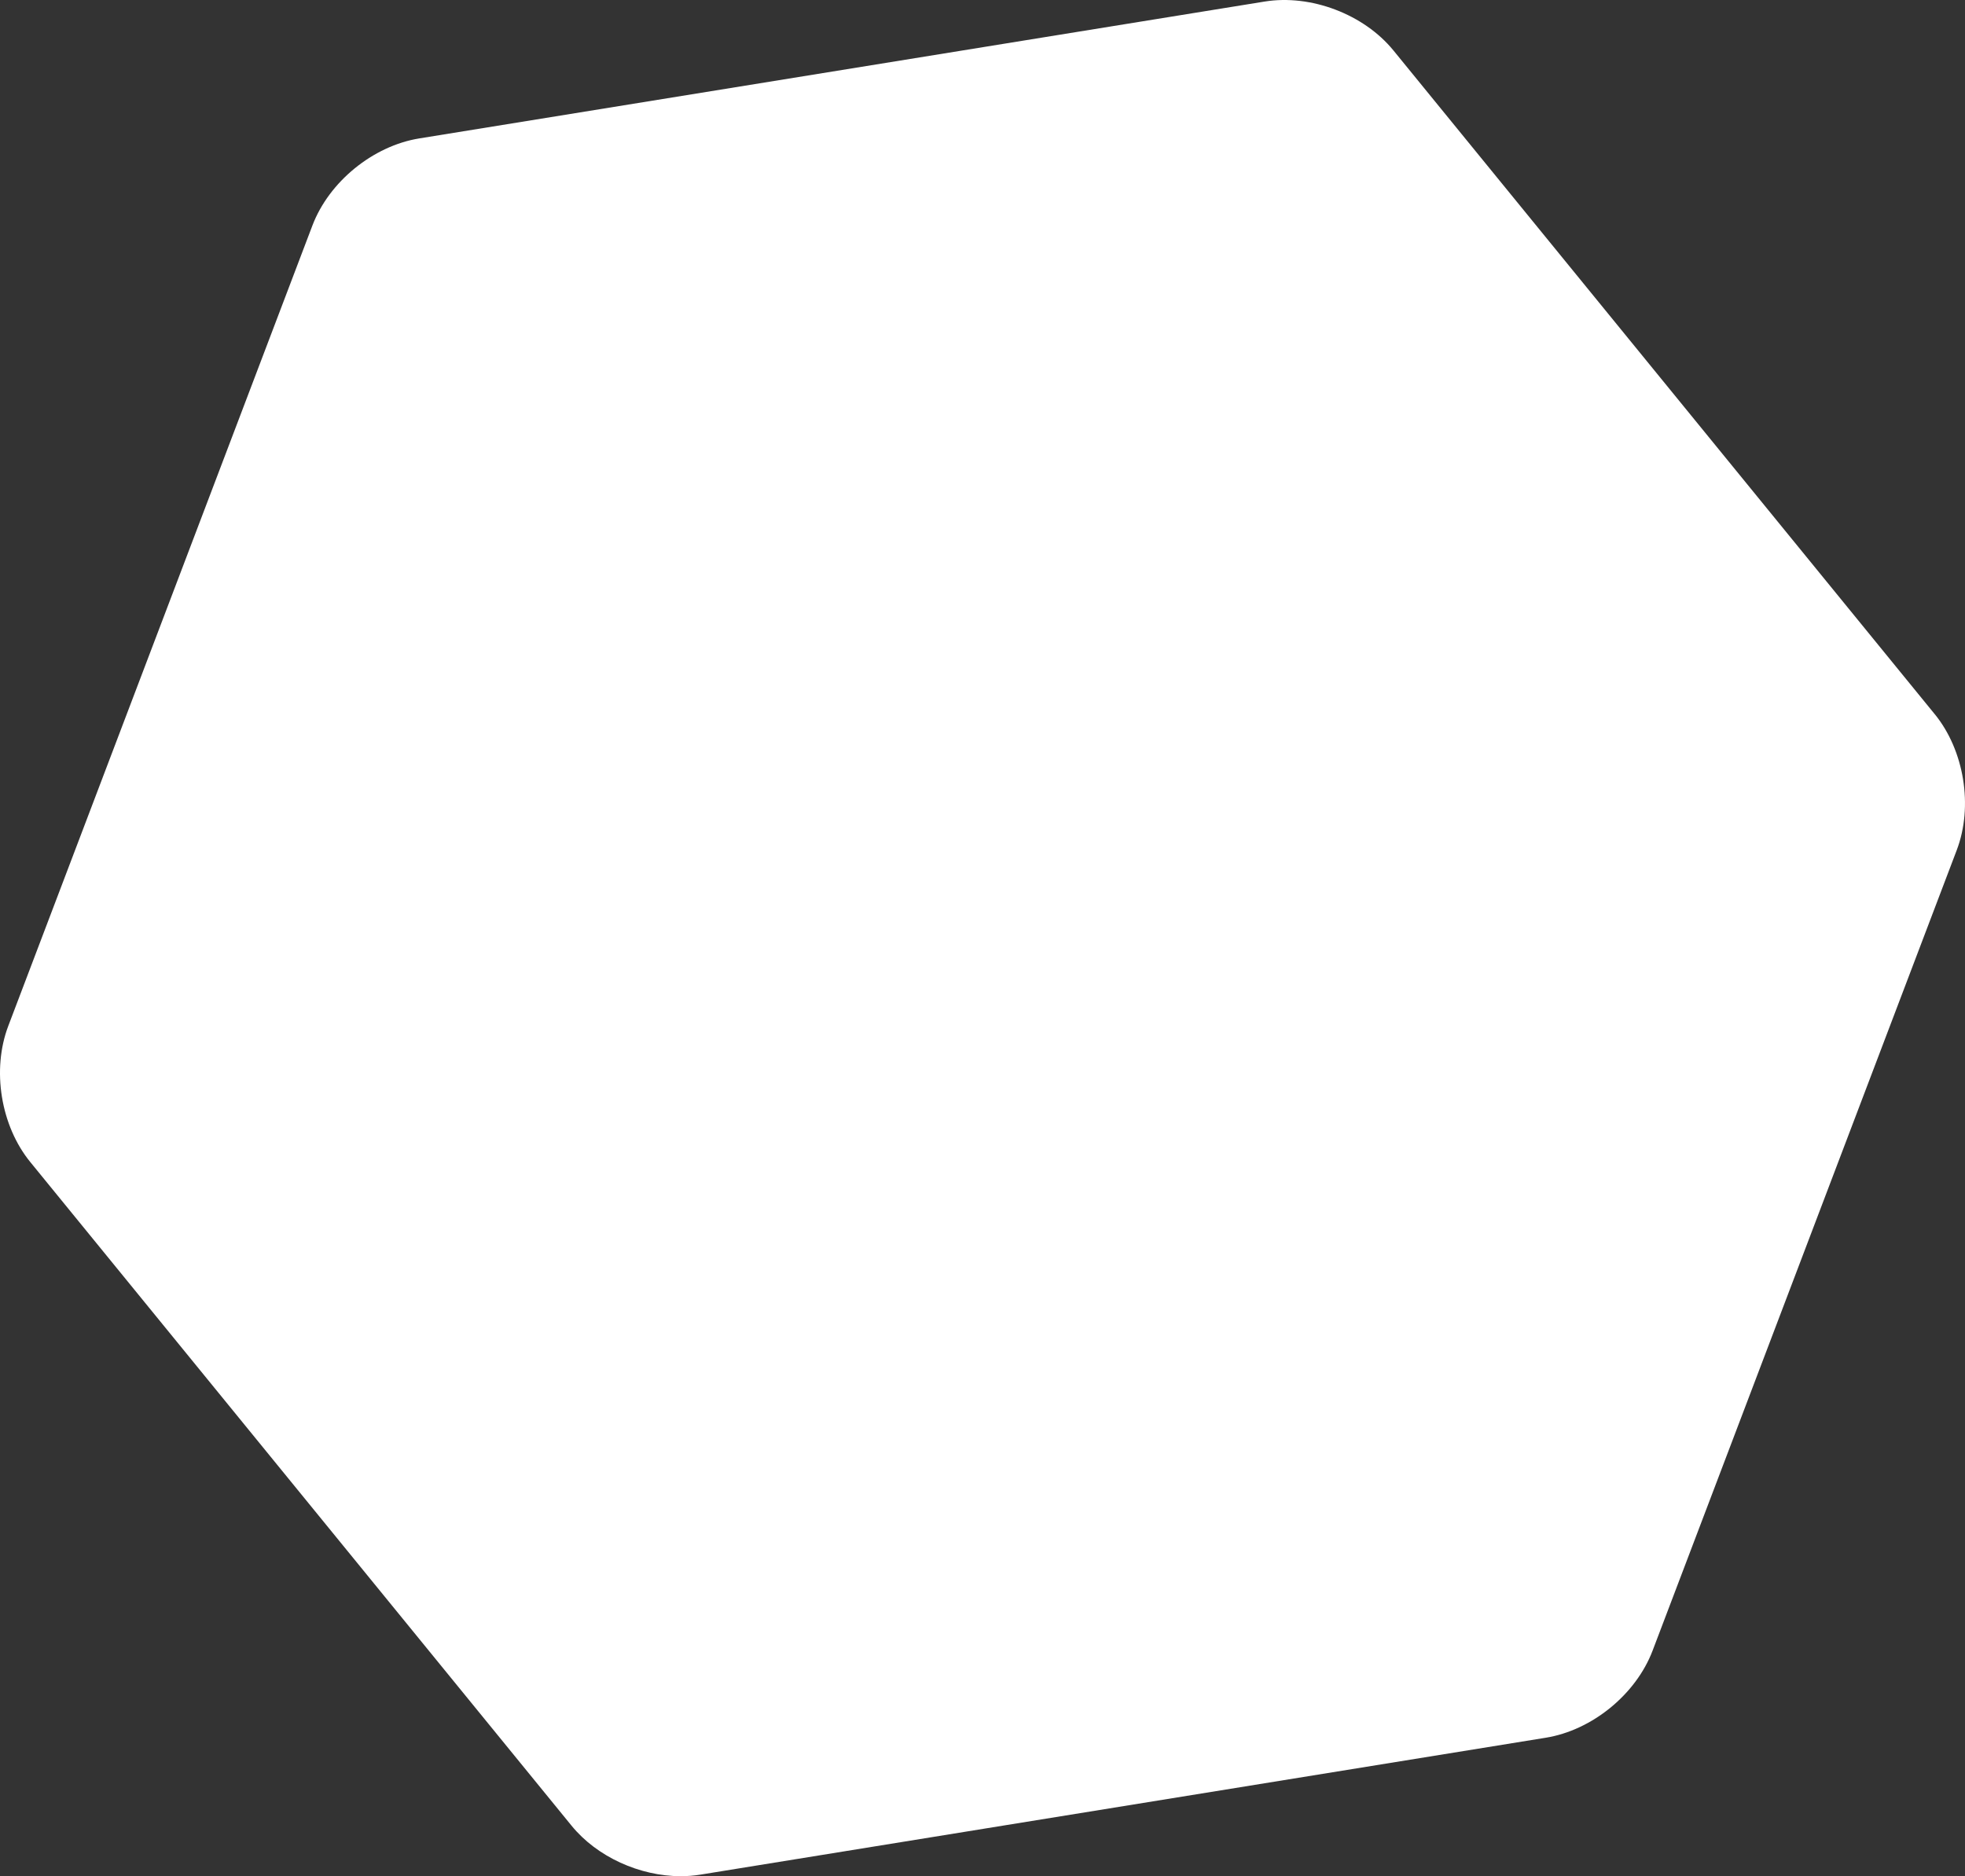 <svg xmlns="http://www.w3.org/2000/svg" id="Layer_1" data-name="Layer 1" viewBox="0 0 490 467.9"><rect x="0" y="0" width="490" height="467.9" fill="#333333" stroke="none"/><defs><style>      .cls-1 {        fill: #fff;        stroke-width: 0px;      }    </style></defs><path class="cls-1" d="M482.44,178.09L347.48,12.59c-7.39-9.06-20.61-14.07-32.14-12.2L104.55,34.52c-11.54,1.87-22.5,10.8-26.65,21.73L2.06,255.87c-4.15,10.93-1.89,24.89,5.5,33.94l134.96,165.49c6.35,7.79,17.02,12.6,27.23,12.6,1.65,0,3.3-.13,4.91-.39l210.79-34.14c11.54-1.86,22.5-10.8,26.65-21.73l75.84-199.63c4.15-10.92,1.88-24.88-5.5-33.93Z"></path></svg>